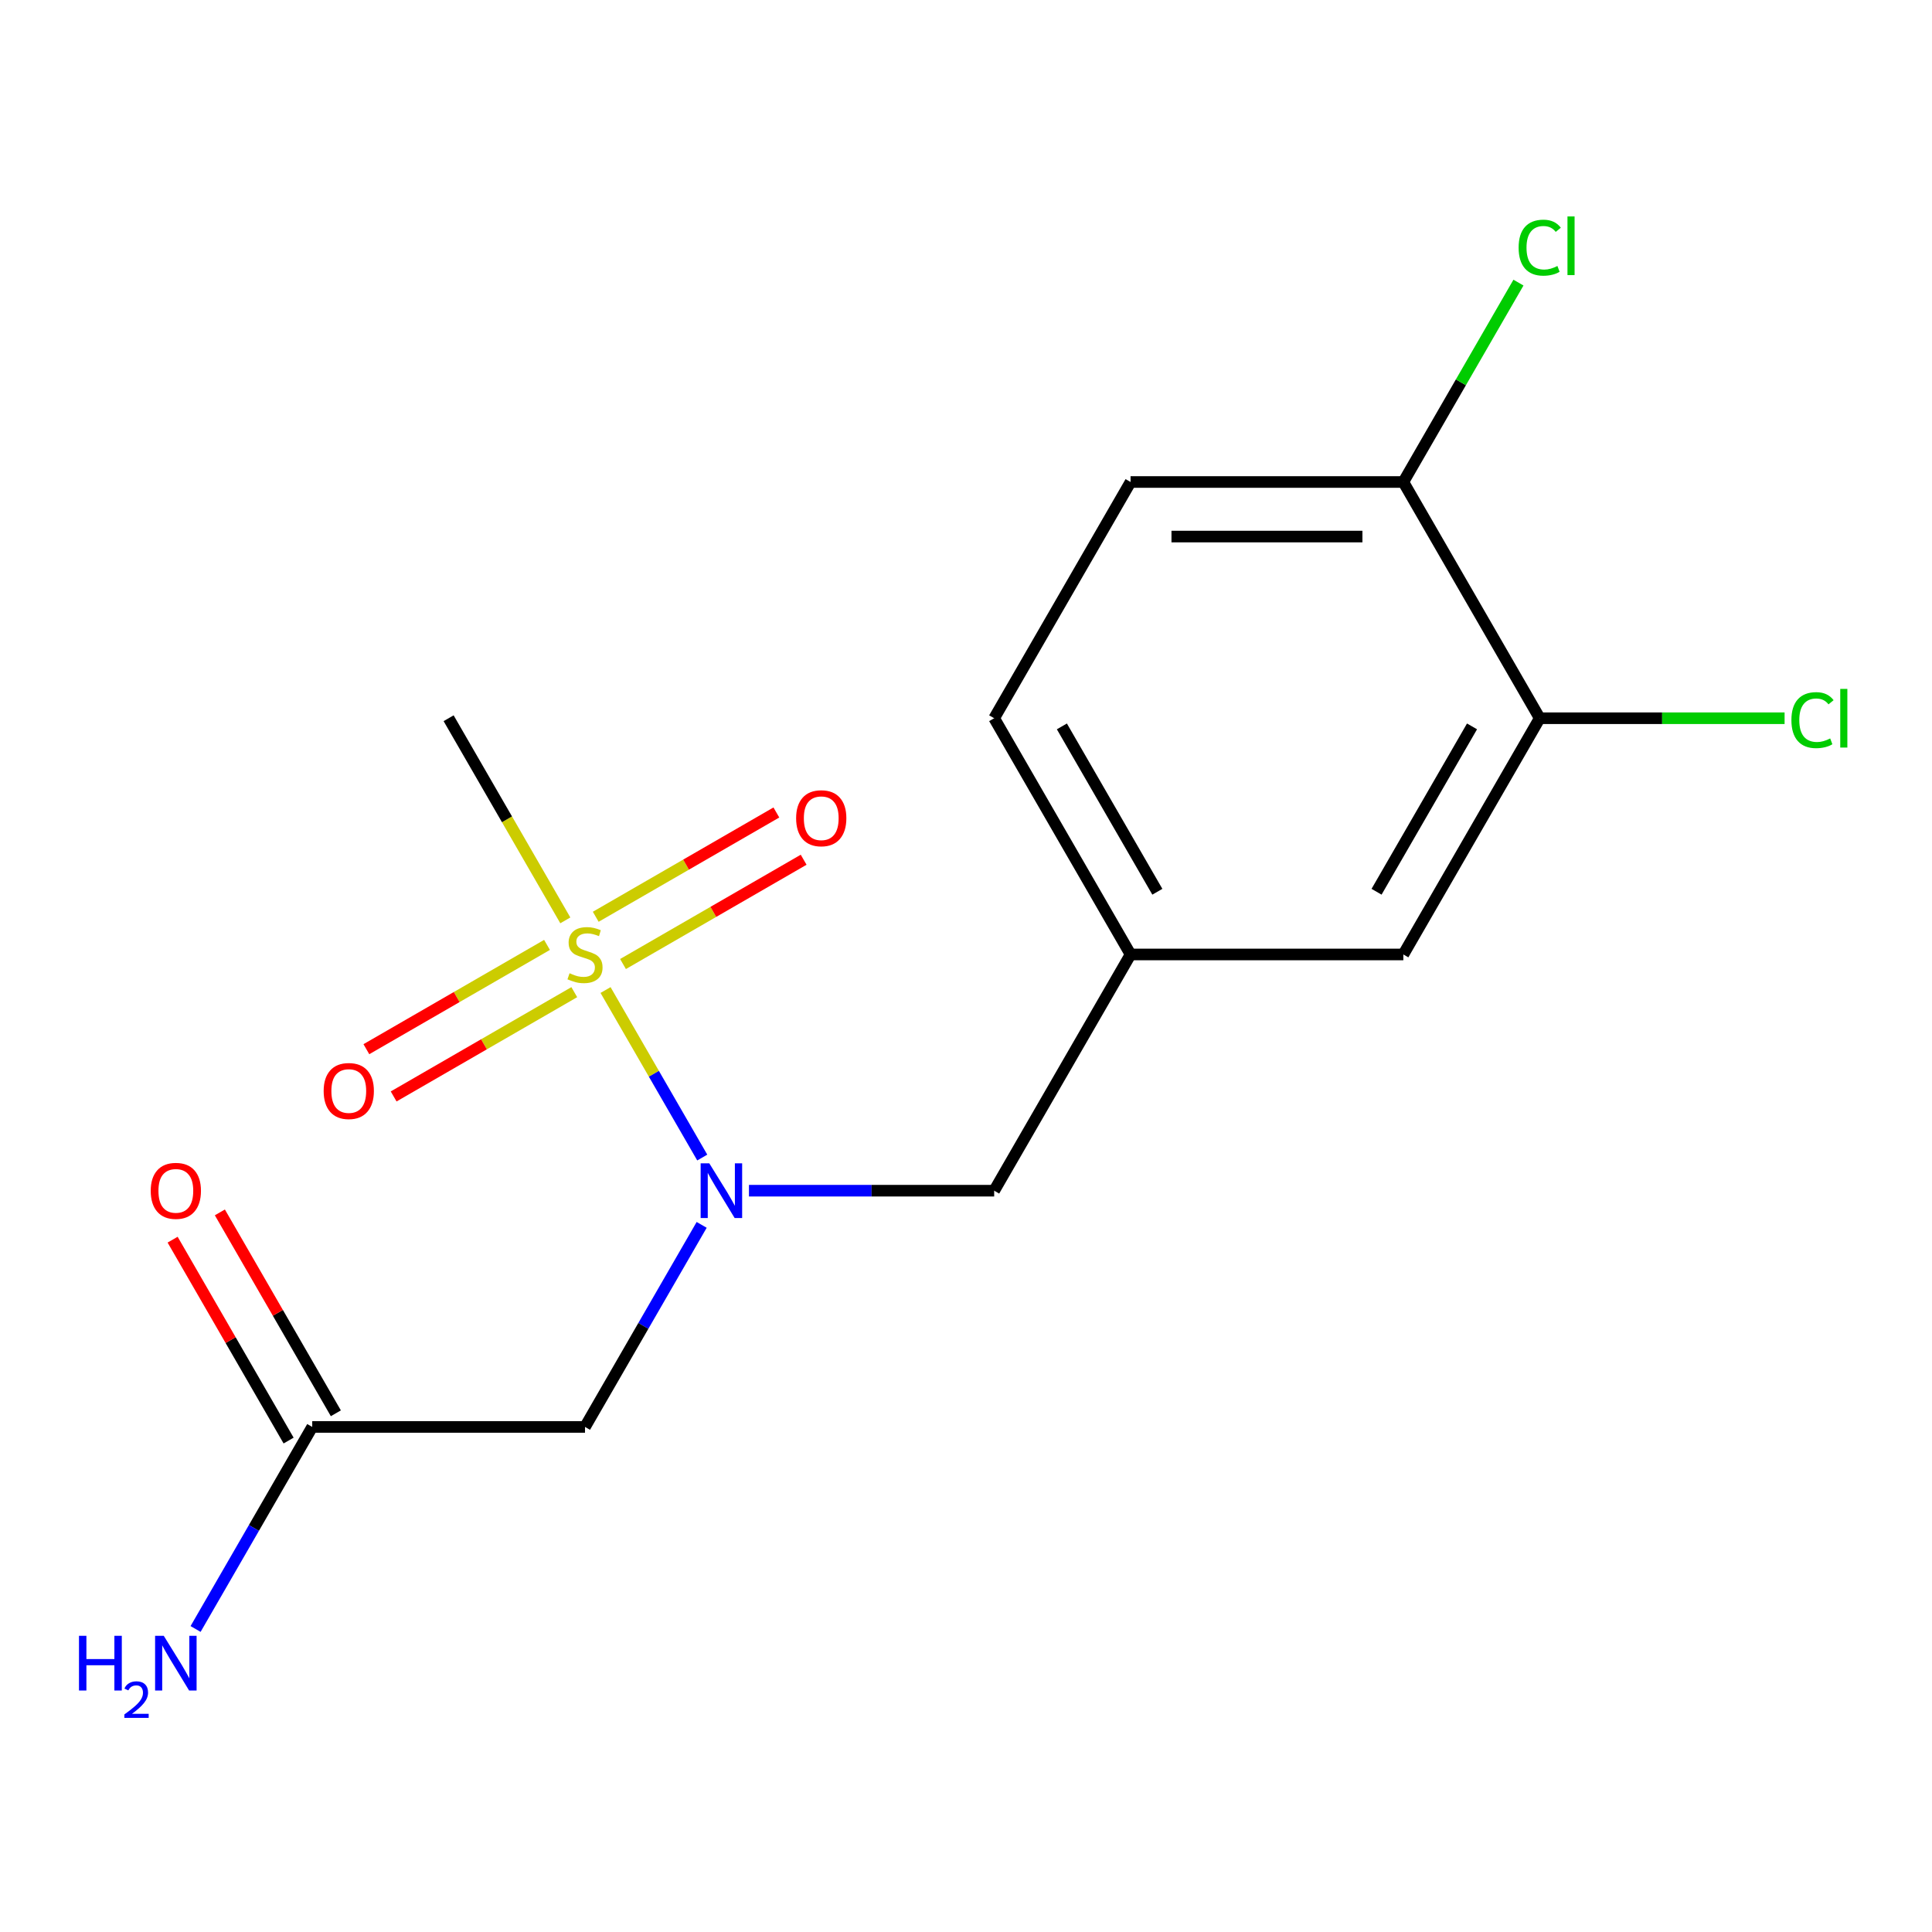 <?xml version='1.0' encoding='iso-8859-1'?>
<svg version='1.1' baseProfile='full'
              xmlns='http://www.w3.org/2000/svg'
                      xmlns:rdkit='http://www.rdkit.org/xml'
                      xmlns:xlink='http://www.w3.org/1999/xlink'
                  xml:space='preserve'
width='1000px' height='1000px' viewBox='0 0 1000 1000'>
<!-- END OF HEADER -->
<rect style='opacity:1.0;fill:#FFFFFF;stroke:none' width='1000' height='1000' x='0' y='0'> </rect>
<path class='bond-0' d='M 313.429,512.439 L 338.458,555.791' style='fill:none;fill-rule:evenodd;stroke:#CCCC00;stroke-width:6px;stroke-linecap:butt;stroke-linejoin:miter;stroke-opacity:1' />
<path class='bond-0' d='M 338.458,555.791 L 363.488,599.144' style='fill:none;fill-rule:evenodd;stroke:#0000FF;stroke-width:6px;stroke-linecap:butt;stroke-linejoin:miter;stroke-opacity:1' />
<path class='bond-3' d='M 322.469,498.976 L 369.218,471.986' style='fill:none;fill-rule:evenodd;stroke:#CCCC00;stroke-width:6px;stroke-linecap:butt;stroke-linejoin:miter;stroke-opacity:1' />
<path class='bond-3' d='M 369.218,471.986 L 415.967,444.995' style='fill:none;fill-rule:evenodd;stroke:#FF0000;stroke-width:6px;stroke-linecap:butt;stroke-linejoin:miter;stroke-opacity:1' />
<path class='bond-3' d='M 308.35,474.521 L 355.099,447.531' style='fill:none;fill-rule:evenodd;stroke:#CCCC00;stroke-width:6px;stroke-linecap:butt;stroke-linejoin:miter;stroke-opacity:1' />
<path class='bond-3' d='M 355.099,447.531 L 401.848,420.54' style='fill:none;fill-rule:evenodd;stroke:#FF0000;stroke-width:6px;stroke-linecap:butt;stroke-linejoin:miter;stroke-opacity:1' />
<path class='bond-4' d='M 283.131,489.082 L 236.382,516.072' style='fill:none;fill-rule:evenodd;stroke:#CCCC00;stroke-width:6px;stroke-linecap:butt;stroke-linejoin:miter;stroke-opacity:1' />
<path class='bond-4' d='M 236.382,516.072 L 189.633,543.063' style='fill:none;fill-rule:evenodd;stroke:#FF0000;stroke-width:6px;stroke-linecap:butt;stroke-linejoin:miter;stroke-opacity:1' />
<path class='bond-4' d='M 297.25,513.537 L 250.501,540.527' style='fill:none;fill-rule:evenodd;stroke:#CCCC00;stroke-width:6px;stroke-linecap:butt;stroke-linejoin:miter;stroke-opacity:1' />
<path class='bond-4' d='M 250.501,540.527 L 203.752,567.518' style='fill:none;fill-rule:evenodd;stroke:#FF0000;stroke-width:6px;stroke-linecap:butt;stroke-linejoin:miter;stroke-opacity:1' />
<path class='bond-12' d='M 292.61,476.379 L 262.408,424.068' style='fill:none;fill-rule:evenodd;stroke:#CCCC00;stroke-width:6px;stroke-linecap:butt;stroke-linejoin:miter;stroke-opacity:1' />
<path class='bond-12' d='M 262.408,424.068 L 232.205,371.756' style='fill:none;fill-rule:evenodd;stroke:#000000;stroke-width:6px;stroke-linecap:butt;stroke-linejoin:miter;stroke-opacity:1' />
<path class='bond-1' d='M 363.181,633.992 L 332.991,686.284' style='fill:none;fill-rule:evenodd;stroke:#0000FF;stroke-width:6px;stroke-linecap:butt;stroke-linejoin:miter;stroke-opacity:1' />
<path class='bond-1' d='M 332.991,686.284 L 302.8,738.576' style='fill:none;fill-rule:evenodd;stroke:#000000;stroke-width:6px;stroke-linecap:butt;stroke-linejoin:miter;stroke-opacity:1' />
<path class='bond-6' d='M 387.664,616.302 L 451.124,616.302' style='fill:none;fill-rule:evenodd;stroke:#0000FF;stroke-width:6px;stroke-linecap:butt;stroke-linejoin:miter;stroke-opacity:1' />
<path class='bond-6' d='M 451.124,616.302 L 514.583,616.302' style='fill:none;fill-rule:evenodd;stroke:#000000;stroke-width:6px;stroke-linecap:butt;stroke-linejoin:miter;stroke-opacity:1' />
<path class='bond-2' d='M 302.8,738.576 L 161.611,738.576' style='fill:none;fill-rule:evenodd;stroke:#000000;stroke-width:6px;stroke-linecap:butt;stroke-linejoin:miter;stroke-opacity:1' />
<path class='bond-10' d='M 173.838,731.516 L 143.821,679.524' style='fill:none;fill-rule:evenodd;stroke:#000000;stroke-width:6px;stroke-linecap:butt;stroke-linejoin:miter;stroke-opacity:1' />
<path class='bond-10' d='M 143.821,679.524 L 113.803,627.533' style='fill:none;fill-rule:evenodd;stroke:#FF0000;stroke-width:6px;stroke-linecap:butt;stroke-linejoin:miter;stroke-opacity:1' />
<path class='bond-10' d='M 149.384,745.635 L 119.366,693.643' style='fill:none;fill-rule:evenodd;stroke:#000000;stroke-width:6px;stroke-linecap:butt;stroke-linejoin:miter;stroke-opacity:1' />
<path class='bond-10' d='M 119.366,693.643 L 89.349,641.651' style='fill:none;fill-rule:evenodd;stroke:#FF0000;stroke-width:6px;stroke-linecap:butt;stroke-linejoin:miter;stroke-opacity:1' />
<path class='bond-13' d='M 161.611,738.576 L 131.42,790.867' style='fill:none;fill-rule:evenodd;stroke:#000000;stroke-width:6px;stroke-linecap:butt;stroke-linejoin:miter;stroke-opacity:1' />
<path class='bond-13' d='M 131.42,790.867 L 101.23,843.159' style='fill:none;fill-rule:evenodd;stroke:#0000FF;stroke-width:6px;stroke-linecap:butt;stroke-linejoin:miter;stroke-opacity:1' />
<path class='bond-5' d='M 796.961,371.756 L 726.367,494.029' style='fill:none;fill-rule:evenodd;stroke:#000000;stroke-width:6px;stroke-linecap:butt;stroke-linejoin:miter;stroke-opacity:1' />
<path class='bond-5' d='M 761.917,375.978 L 712.501,461.569' style='fill:none;fill-rule:evenodd;stroke:#000000;stroke-width:6px;stroke-linecap:butt;stroke-linejoin:miter;stroke-opacity:1' />
<path class='bond-14' d='M 796.961,371.756 L 860.331,371.756' style='fill:none;fill-rule:evenodd;stroke:#000000;stroke-width:6px;stroke-linecap:butt;stroke-linejoin:miter;stroke-opacity:1' />
<path class='bond-14' d='M 860.331,371.756 L 923.701,371.756' style='fill:none;fill-rule:evenodd;stroke:#00CC00;stroke-width:6px;stroke-linecap:butt;stroke-linejoin:miter;stroke-opacity:1' />
<path class='bond-17' d='M 796.961,371.756 L 726.367,249.483' style='fill:none;fill-rule:evenodd;stroke:#000000;stroke-width:6px;stroke-linecap:butt;stroke-linejoin:miter;stroke-opacity:1' />
<path class='bond-9' d='M 514.583,616.302 L 585.178,494.029' style='fill:none;fill-rule:evenodd;stroke:#000000;stroke-width:6px;stroke-linecap:butt;stroke-linejoin:miter;stroke-opacity:1' />
<path class='bond-7' d='M 726.367,249.483 L 585.178,249.483' style='fill:none;fill-rule:evenodd;stroke:#000000;stroke-width:6px;stroke-linecap:butt;stroke-linejoin:miter;stroke-opacity:1' />
<path class='bond-7' d='M 705.188,277.72 L 606.356,277.72' style='fill:none;fill-rule:evenodd;stroke:#000000;stroke-width:6px;stroke-linecap:butt;stroke-linejoin:miter;stroke-opacity:1' />
<path class='bond-16' d='M 726.367,249.483 L 756.159,197.881' style='fill:none;fill-rule:evenodd;stroke:#000000;stroke-width:6px;stroke-linecap:butt;stroke-linejoin:miter;stroke-opacity:1' />
<path class='bond-16' d='M 756.159,197.881 L 785.951,146.279' style='fill:none;fill-rule:evenodd;stroke:#00CC00;stroke-width:6px;stroke-linecap:butt;stroke-linejoin:miter;stroke-opacity:1' />
<path class='bond-8' d='M 726.367,494.029 L 585.178,494.029' style='fill:none;fill-rule:evenodd;stroke:#000000;stroke-width:6px;stroke-linecap:butt;stroke-linejoin:miter;stroke-opacity:1' />
<path class='bond-15' d='M 585.178,494.029 L 514.583,371.756' style='fill:none;fill-rule:evenodd;stroke:#000000;stroke-width:6px;stroke-linecap:butt;stroke-linejoin:miter;stroke-opacity:1' />
<path class='bond-15' d='M 599.043,461.569 L 549.627,375.978' style='fill:none;fill-rule:evenodd;stroke:#000000;stroke-width:6px;stroke-linecap:butt;stroke-linejoin:miter;stroke-opacity:1' />
<path class='bond-11' d='M 585.178,249.483 L 514.583,371.756' style='fill:none;fill-rule:evenodd;stroke:#000000;stroke-width:6px;stroke-linecap:butt;stroke-linejoin:miter;stroke-opacity:1' />
<path  class='atom-0' d='M 294.8 503.749
Q 295.12 503.869, 296.44 504.429
Q 297.76 504.989, 299.2 505.349
Q 300.68 505.669, 302.12 505.669
Q 304.8 505.669, 306.36 504.389
Q 307.92 503.069, 307.92 500.789
Q 307.92 499.229, 307.12 498.269
Q 306.36 497.309, 305.16 496.789
Q 303.96 496.269, 301.96 495.669
Q 299.44 494.909, 297.92 494.189
Q 296.44 493.469, 295.36 491.949
Q 294.32 490.429, 294.32 487.869
Q 294.32 484.309, 296.72 482.109
Q 299.16 479.909, 303.96 479.909
Q 307.24 479.909, 310.96 481.469
L 310.04 484.549
Q 306.64 483.149, 304.08 483.149
Q 301.32 483.149, 299.8 484.309
Q 298.28 485.429, 298.32 487.389
Q 298.32 488.909, 299.08 489.829
Q 299.88 490.749, 301 491.269
Q 302.16 491.789, 304.08 492.389
Q 306.64 493.189, 308.16 493.989
Q 309.68 494.789, 310.76 496.429
Q 311.88 498.029, 311.88 500.789
Q 311.88 504.709, 309.24 506.829
Q 306.64 508.909, 302.28 508.909
Q 299.76 508.909, 297.84 508.349
Q 295.96 507.829, 293.72 506.909
L 294.8 503.749
' fill='#CCCC00'/>
<path  class='atom-1' d='M 367.134 602.142
L 376.414 617.142
Q 377.334 618.622, 378.814 621.302
Q 380.294 623.982, 380.374 624.142
L 380.374 602.142
L 384.134 602.142
L 384.134 630.462
L 380.254 630.462
L 370.294 614.062
Q 369.134 612.142, 367.894 609.942
Q 366.694 607.742, 366.334 607.062
L 366.334 630.462
L 362.654 630.462
L 362.654 602.142
L 367.134 602.142
' fill='#0000FF'/>
<path  class='atom-4' d='M 412.073 423.515
Q 412.073 416.715, 415.433 412.915
Q 418.793 409.115, 425.073 409.115
Q 431.353 409.115, 434.713 412.915
Q 438.073 416.715, 438.073 423.515
Q 438.073 430.395, 434.673 434.315
Q 431.273 438.195, 425.073 438.195
Q 418.833 438.195, 415.433 434.315
Q 412.073 430.435, 412.073 423.515
M 425.073 434.995
Q 429.393 434.995, 431.713 432.115
Q 434.073 429.195, 434.073 423.515
Q 434.073 417.955, 431.713 415.155
Q 429.393 412.315, 425.073 412.315
Q 420.753 412.315, 418.393 415.115
Q 416.073 417.915, 416.073 423.515
Q 416.073 429.235, 418.393 432.115
Q 420.753 434.995, 425.073 434.995
' fill='#FF0000'/>
<path  class='atom-5' d='M 167.527 564.704
Q 167.527 557.904, 170.887 554.104
Q 174.247 550.304, 180.527 550.304
Q 186.807 550.304, 190.167 554.104
Q 193.527 557.904, 193.527 564.704
Q 193.527 571.584, 190.127 575.504
Q 186.727 579.384, 180.527 579.384
Q 174.287 579.384, 170.887 575.504
Q 167.527 571.624, 167.527 564.704
M 180.527 576.184
Q 184.847 576.184, 187.167 573.304
Q 189.527 570.384, 189.527 564.704
Q 189.527 559.144, 187.167 556.344
Q 184.847 553.504, 180.527 553.504
Q 176.207 553.504, 173.847 556.304
Q 171.527 559.104, 171.527 564.704
Q 171.527 570.424, 173.847 573.304
Q 176.207 576.184, 180.527 576.184
' fill='#FF0000'/>
<path  class='atom-11' d='M 78.016 616.382
Q 78.016 609.582, 81.376 605.782
Q 84.736 601.982, 91.016 601.982
Q 97.296 601.982, 100.656 605.782
Q 104.016 609.582, 104.016 616.382
Q 104.016 623.262, 100.616 627.182
Q 97.216 631.062, 91.016 631.062
Q 84.776 631.062, 81.376 627.182
Q 78.016 623.302, 78.016 616.382
M 91.016 627.862
Q 95.336 627.862, 97.656 624.982
Q 100.016 622.062, 100.016 616.382
Q 100.016 610.822, 97.656 608.022
Q 95.336 605.182, 91.016 605.182
Q 86.696 605.182, 84.336 607.982
Q 82.016 610.782, 82.016 616.382
Q 82.016 622.102, 84.336 624.982
Q 86.696 627.862, 91.016 627.862
' fill='#FF0000'/>
<path  class='atom-14' d='M 40.884 846.689
L 44.724 846.689
L 44.724 858.729
L 59.204 858.729
L 59.204 846.689
L 63.044 846.689
L 63.044 875.009
L 59.204 875.009
L 59.204 861.929
L 44.724 861.929
L 44.724 875.009
L 40.884 875.009
L 40.884 846.689
' fill='#0000FF'/>
<path  class='atom-14' d='M 64.416 874.015
Q 65.103 872.246, 66.74 871.27
Q 68.376 870.266, 70.647 870.266
Q 73.472 870.266, 75.056 871.798
Q 76.64 873.329, 76.64 876.048
Q 76.64 878.82, 74.58 881.407
Q 72.548 883.994, 68.324 887.057
L 76.956 887.057
L 76.956 889.169
L 64.364 889.169
L 64.364 887.4
Q 67.848 884.918, 69.908 883.07
Q 71.993 881.222, 72.996 879.559
Q 74 877.896, 74 876.18
Q 74 874.385, 73.102 873.382
Q 72.204 872.378, 70.647 872.378
Q 69.142 872.378, 68.139 872.986
Q 67.136 873.593, 66.423 874.939
L 64.416 874.015
' fill='#0000FF'/>
<path  class='atom-14' d='M 84.756 846.689
L 94.036 861.689
Q 94.956 863.169, 96.436 865.849
Q 97.916 868.529, 97.996 868.689
L 97.996 846.689
L 101.756 846.689
L 101.756 875.009
L 97.876 875.009
L 87.916 858.609
Q 86.756 856.689, 85.516 854.489
Q 84.316 852.289, 83.956 851.609
L 83.956 875.009
L 80.276 875.009
L 80.276 846.689
L 84.756 846.689
' fill='#0000FF'/>
<path  class='atom-15' d='M 927.23 372.736
Q 927.23 365.696, 930.51 362.016
Q 933.83 358.296, 940.11 358.296
Q 945.95 358.296, 949.07 362.416
L 946.43 364.576
Q 944.15 361.576, 940.11 361.576
Q 935.83 361.576, 933.55 364.456
Q 931.31 367.296, 931.31 372.736
Q 931.31 378.336, 933.63 381.216
Q 935.99 384.096, 940.55 384.096
Q 943.67 384.096, 947.31 382.216
L 948.43 385.216
Q 946.95 386.176, 944.71 386.736
Q 942.47 387.296, 939.99 387.296
Q 933.83 387.296, 930.51 383.536
Q 927.23 379.776, 927.23 372.736
' fill='#00CC00'/>
<path  class='atom-15' d='M 952.51 356.576
L 956.19 356.576
L 956.19 386.936
L 952.51 386.936
L 952.51 356.576
' fill='#00CC00'/>
<path  class='atom-17' d='M 786.041 128.189
Q 786.041 121.149, 789.321 117.469
Q 792.641 113.749, 798.921 113.749
Q 804.761 113.749, 807.881 117.869
L 805.241 120.029
Q 802.961 117.029, 798.921 117.029
Q 794.641 117.029, 792.361 119.909
Q 790.121 122.749, 790.121 128.189
Q 790.121 133.789, 792.441 136.669
Q 794.801 139.549, 799.361 139.549
Q 802.481 139.549, 806.121 137.669
L 807.241 140.669
Q 805.761 141.629, 803.521 142.189
Q 801.281 142.749, 798.801 142.749
Q 792.641 142.749, 789.321 138.989
Q 786.041 135.229, 786.041 128.189
' fill='#00CC00'/>
<path  class='atom-17' d='M 811.321 112.029
L 815.001 112.029
L 815.001 142.389
L 811.321 142.389
L 811.321 112.029
' fill='#00CC00'/>
</svg>
